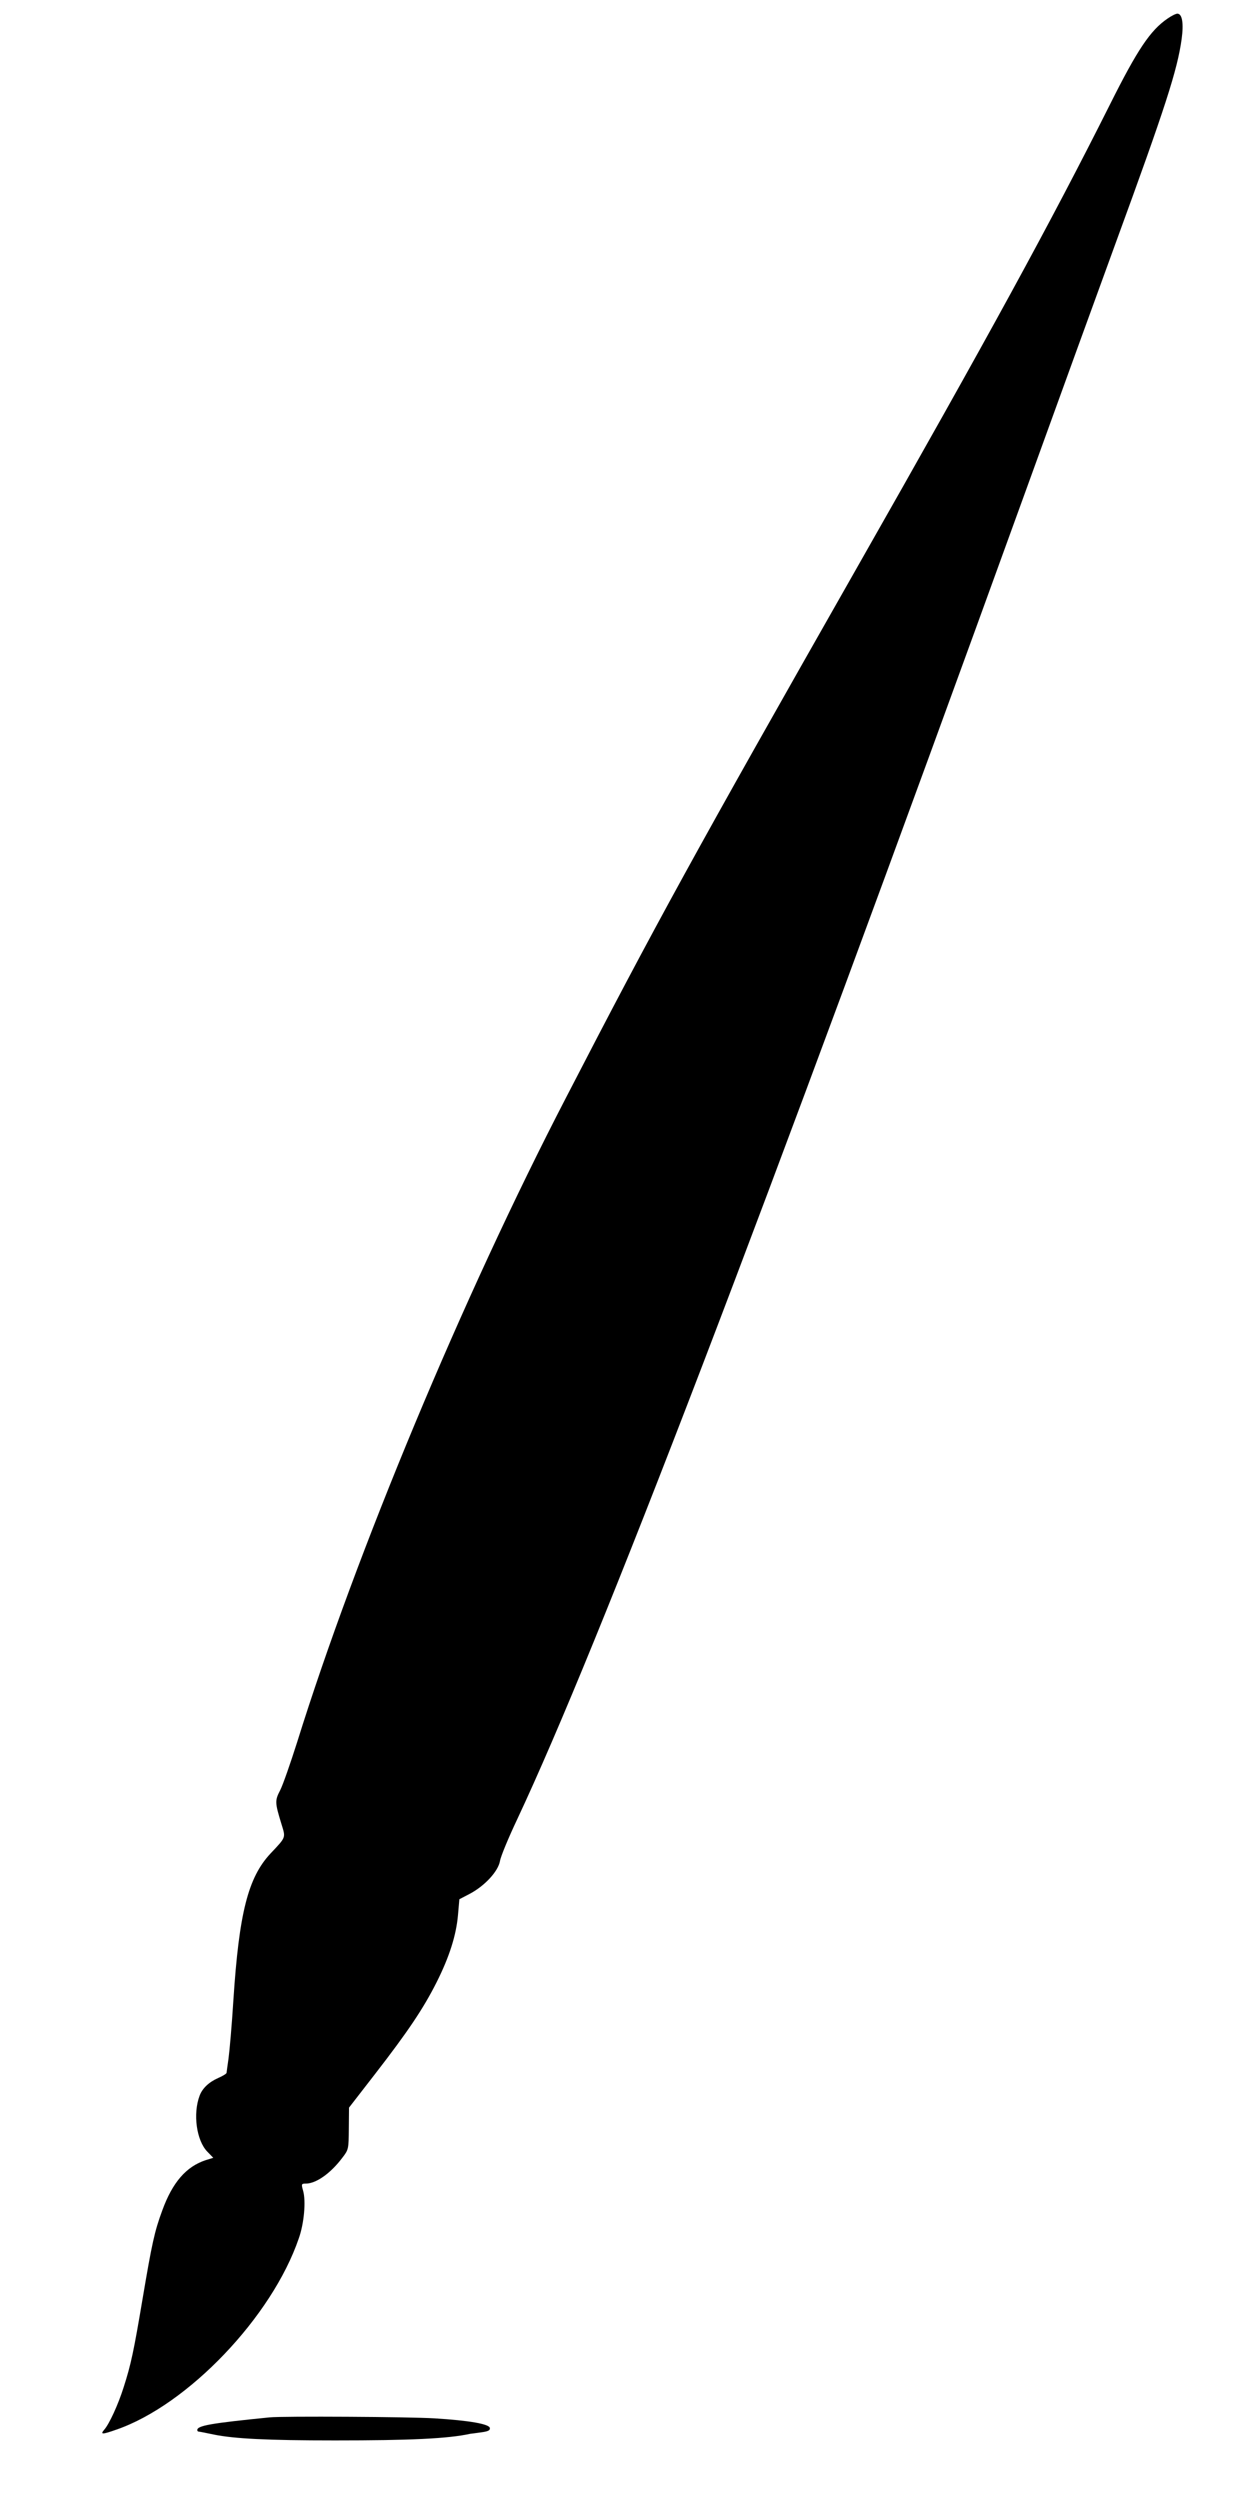 <?xml version="1.0" standalone="no"?>
<!DOCTYPE svg PUBLIC "-//W3C//DTD SVG 20010904//EN"
 "http://www.w3.org/TR/2001/REC-SVG-20010904/DTD/svg10.dtd">
<svg version="1.0" xmlns="http://www.w3.org/2000/svg"
 width="640pt" height="1280pt" viewBox="0 0 640 1280"
 preserveAspectRatio="xMidYMid meet">
<g transform="translate(0,1280) scale(0.1,-0.1)"
fill="#000000" stroke="none">
<path d="M5978 12705 c-88 -60 -154 -158 -295 -440 -303 -604 -616 -1177
-1303 -2385 -819 -1441 -1023 -1811 -1482 -2700 -530 -1023 -1074 -2329 -1377
-3301 -34 -107 -72 -216 -86 -244 -28 -54 -28 -63 6 -174 22 -72 25 -65 -56
-151 -115 -123 -161 -305 -190 -750 -8 -129 -20 -264 -25 -300 -5 -36 -10 -69
-10 -73 0 -4 -19 -16 -42 -26 -48 -21 -82 -53 -96 -91 -35 -93 -16 -229 39
-286 l31 -32 -39 -12 c-100 -33 -170 -114 -222 -257 -40 -108 -53 -169 -101
-453 -45 -267 -59 -335 -97 -453 -27 -86 -74 -190 -101 -219 -19 -23 -8 -23
63 2 366 126 798 578 935 980 27 76 37 190 22 243 -10 35 -9 37 14 37 52 0
126 52 185 130 34 44 34 45 35 152 l1 107 134 173 c168 217 247 335 314 468
66 131 101 242 110 346 l7 80 52 27 c78 41 147 116 156 169 4 24 44 120 88
213 424 904 1240 3036 2594 6775 176 487 388 1070 470 1295 255 697 316 886
338 1045 11 81 3 130 -22 130 -8 0 -30 -11 -50 -25z"/>
<path d="M1380 423 c-300 -30 -370 -42 -370 -65 0 -4 3 -8 8 -8 4 0 39 -7 77
-15 103 -21 271 -30 620 -30 385 0 579 9 693 34 1 0 25 3 53 7 38 5 49 10 47
23 -4 20 -104 38 -283 49 -128 8 -776 12 -845 5z"/>
</g>
</svg>

